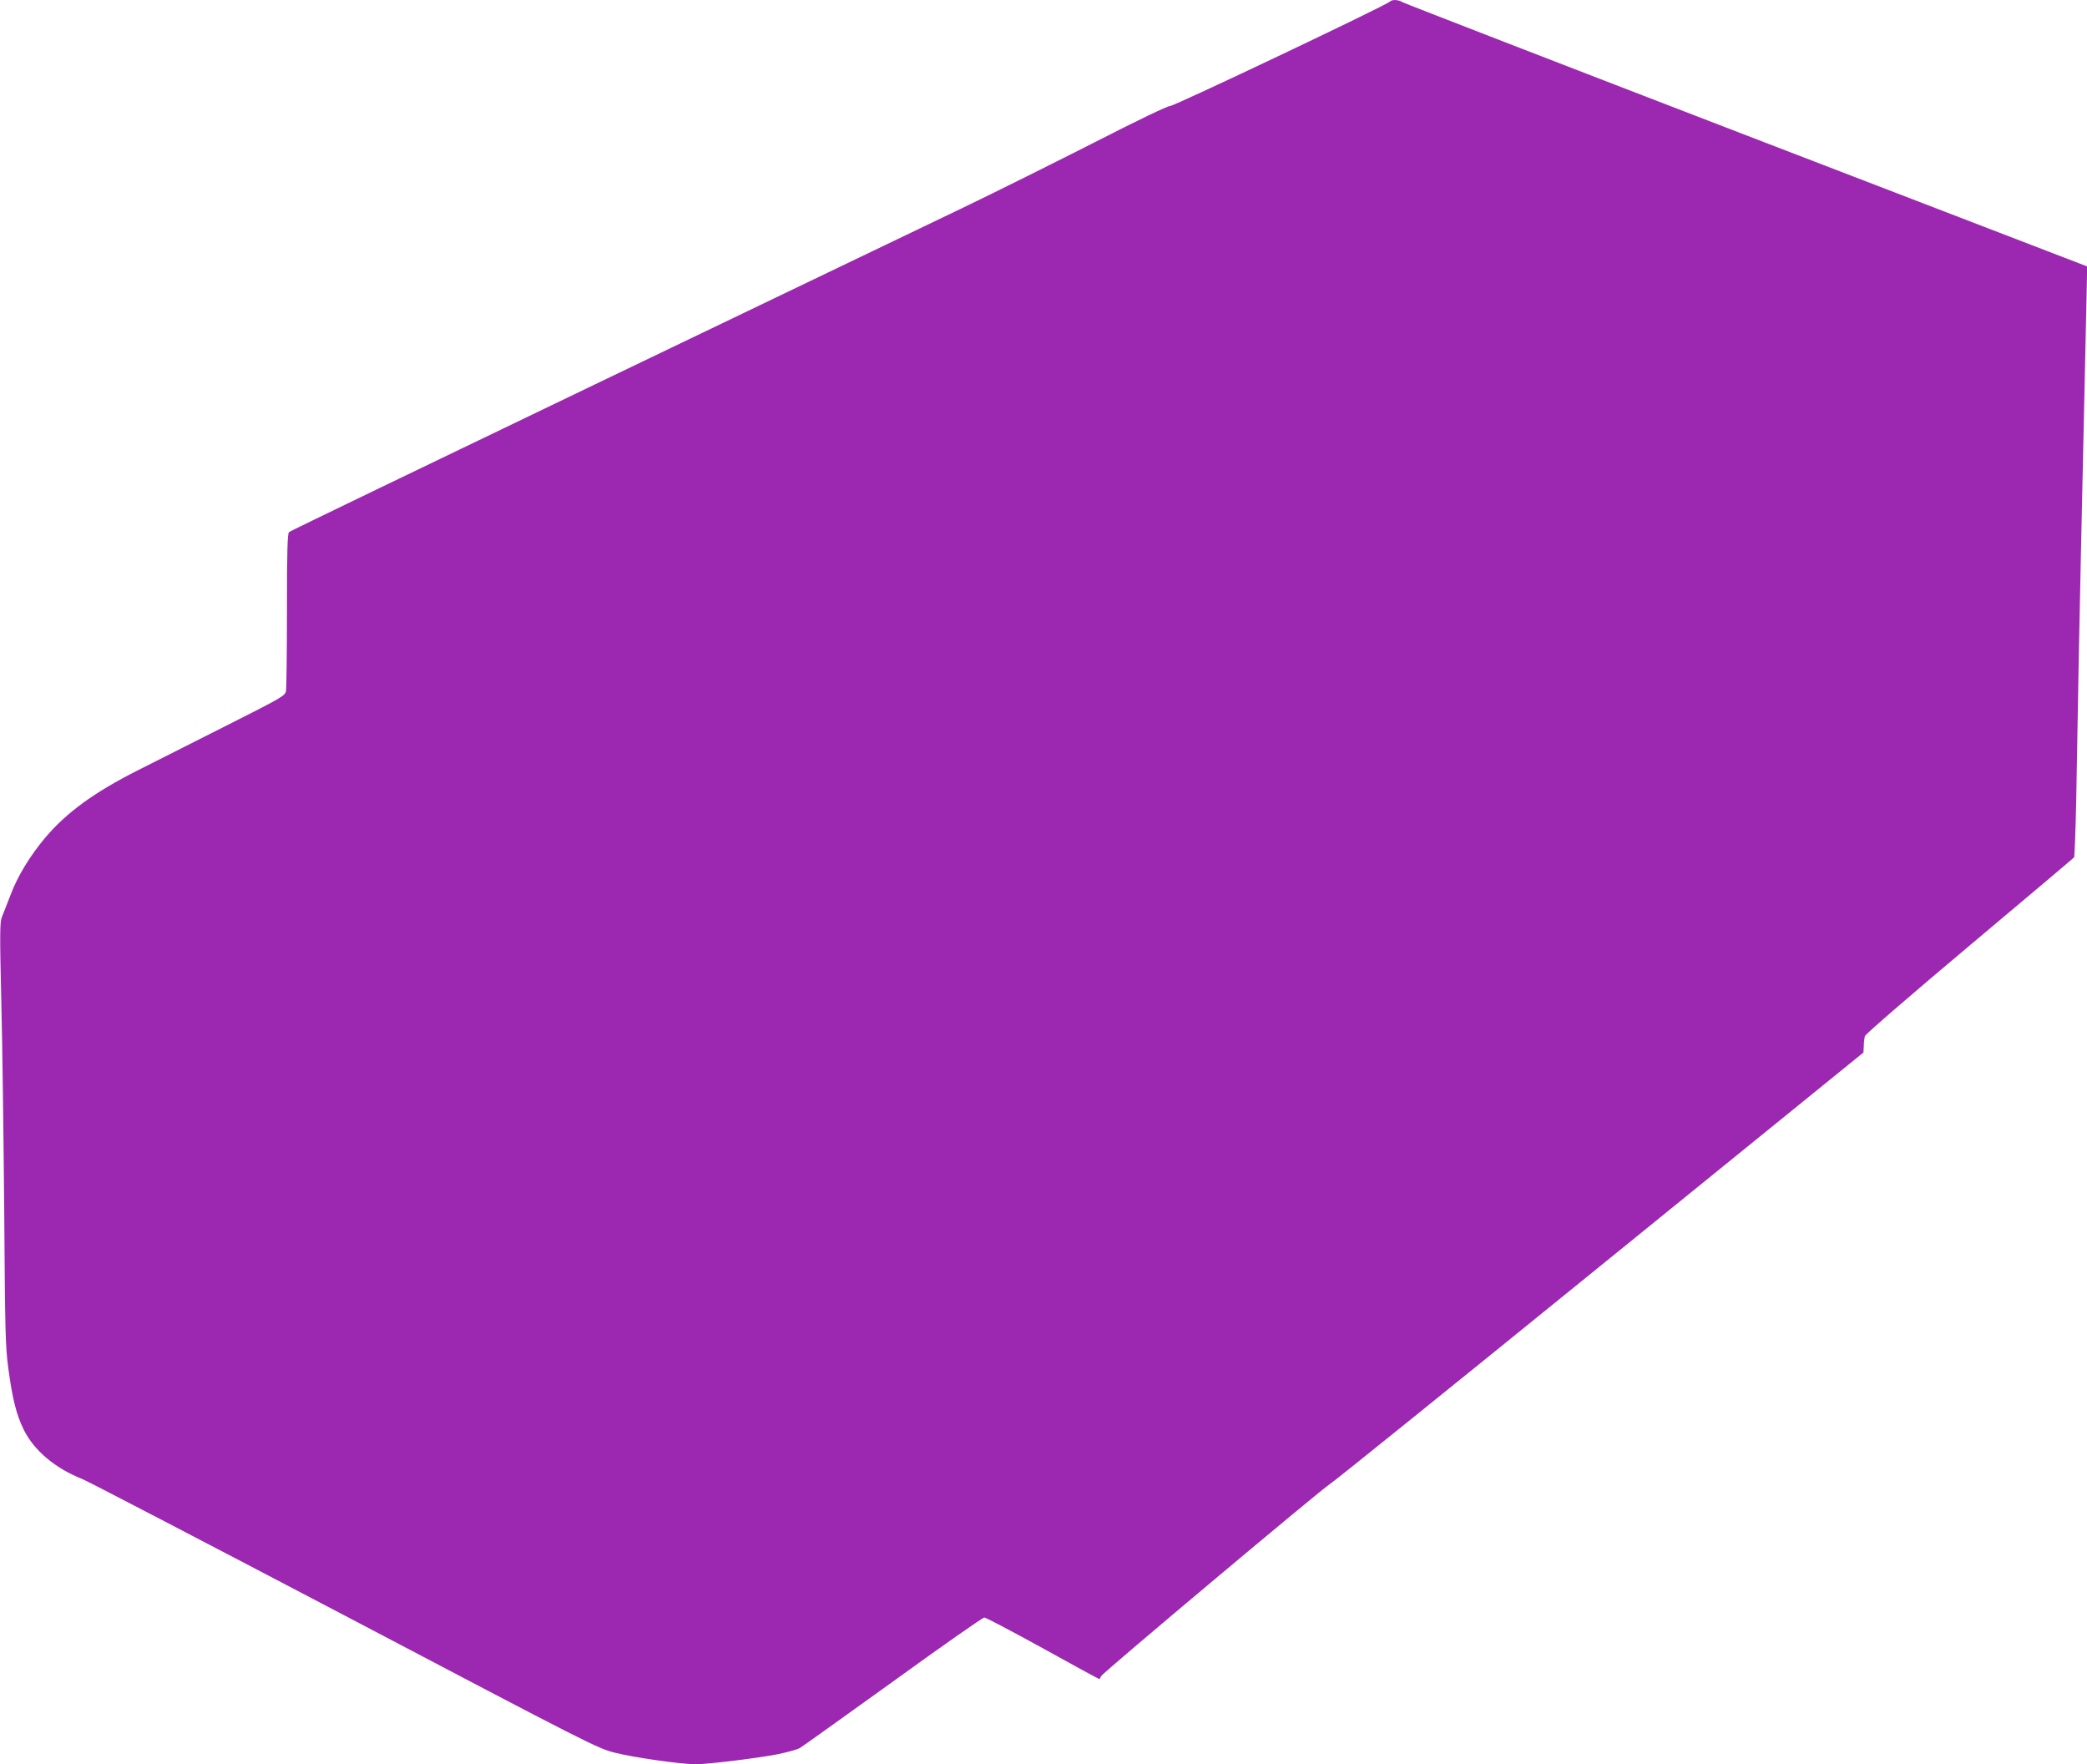 <?xml version="1.0" standalone="no"?>
<!DOCTYPE svg PUBLIC "-//W3C//DTD SVG 20010904//EN"
 "http://www.w3.org/TR/2001/REC-SVG-20010904/DTD/svg10.dtd">
<svg version="1.0" xmlns="http://www.w3.org/2000/svg"
 width="1280pt" height="1082pt" viewBox="0 0 1280 1082"
 preserveAspectRatio="xMidYMid meet">
<g transform="translate(0,1082) scale(0.1,-0.1)"
fill="#9c27b0" stroke="none">
<path d="M8524 10810 c-24 -24 -1321 -640 -1347 -640 -17 0 -198 -87 -460
-221 -238 -121 -605 -304 -817 -406 -212 -101 -1224 -588 -2250 -1080 -1026
-493 -1871 -900 -1877 -906 -10 -7 -13 -115 -13 -477 0 -257 -3 -481 -6 -498
-6 -30 -26 -41 -373 -216 -201 -101 -445 -224 -541 -273 -264 -134 -432 -256
-563 -411 -93 -111 -169 -235 -212 -350 -21 -53 -44 -114 -53 -135 -13 -33
-14 -91 -4 -520 7 -265 14 -846 18 -1292 5 -728 7 -825 25 -957 25 -185 49
-284 95 -377 63 -127 192 -236 359 -302 33 -13 757 -390 1609 -837 1516 -797
1551 -815 1660 -842 115 -29 403 -70 493 -70 76 0 378 37 501 61 59 12 121 29
137 38 17 10 274 194 573 409 298 216 550 392 559 392 9 0 172 -86 361 -190
189 -105 345 -190 346 -188 0 2 6 11 11 20 13 23 1361 1154 1401 1176 18 9
761 609 1652 1332 l1621 1315 2 40 c0 22 4 50 7 61 4 12 293 262 642 555 349
293 638 537 641 541 3 5 9 166 13 356 3 191 11 592 16 892 6 300 18 869 27
1265 9 396 18 808 20 915 l4 196 -2088 803 c-1148 442 -2098 810 -2110 817
-27 17 -65 18 -79 4z"/>
</g>
</svg>
